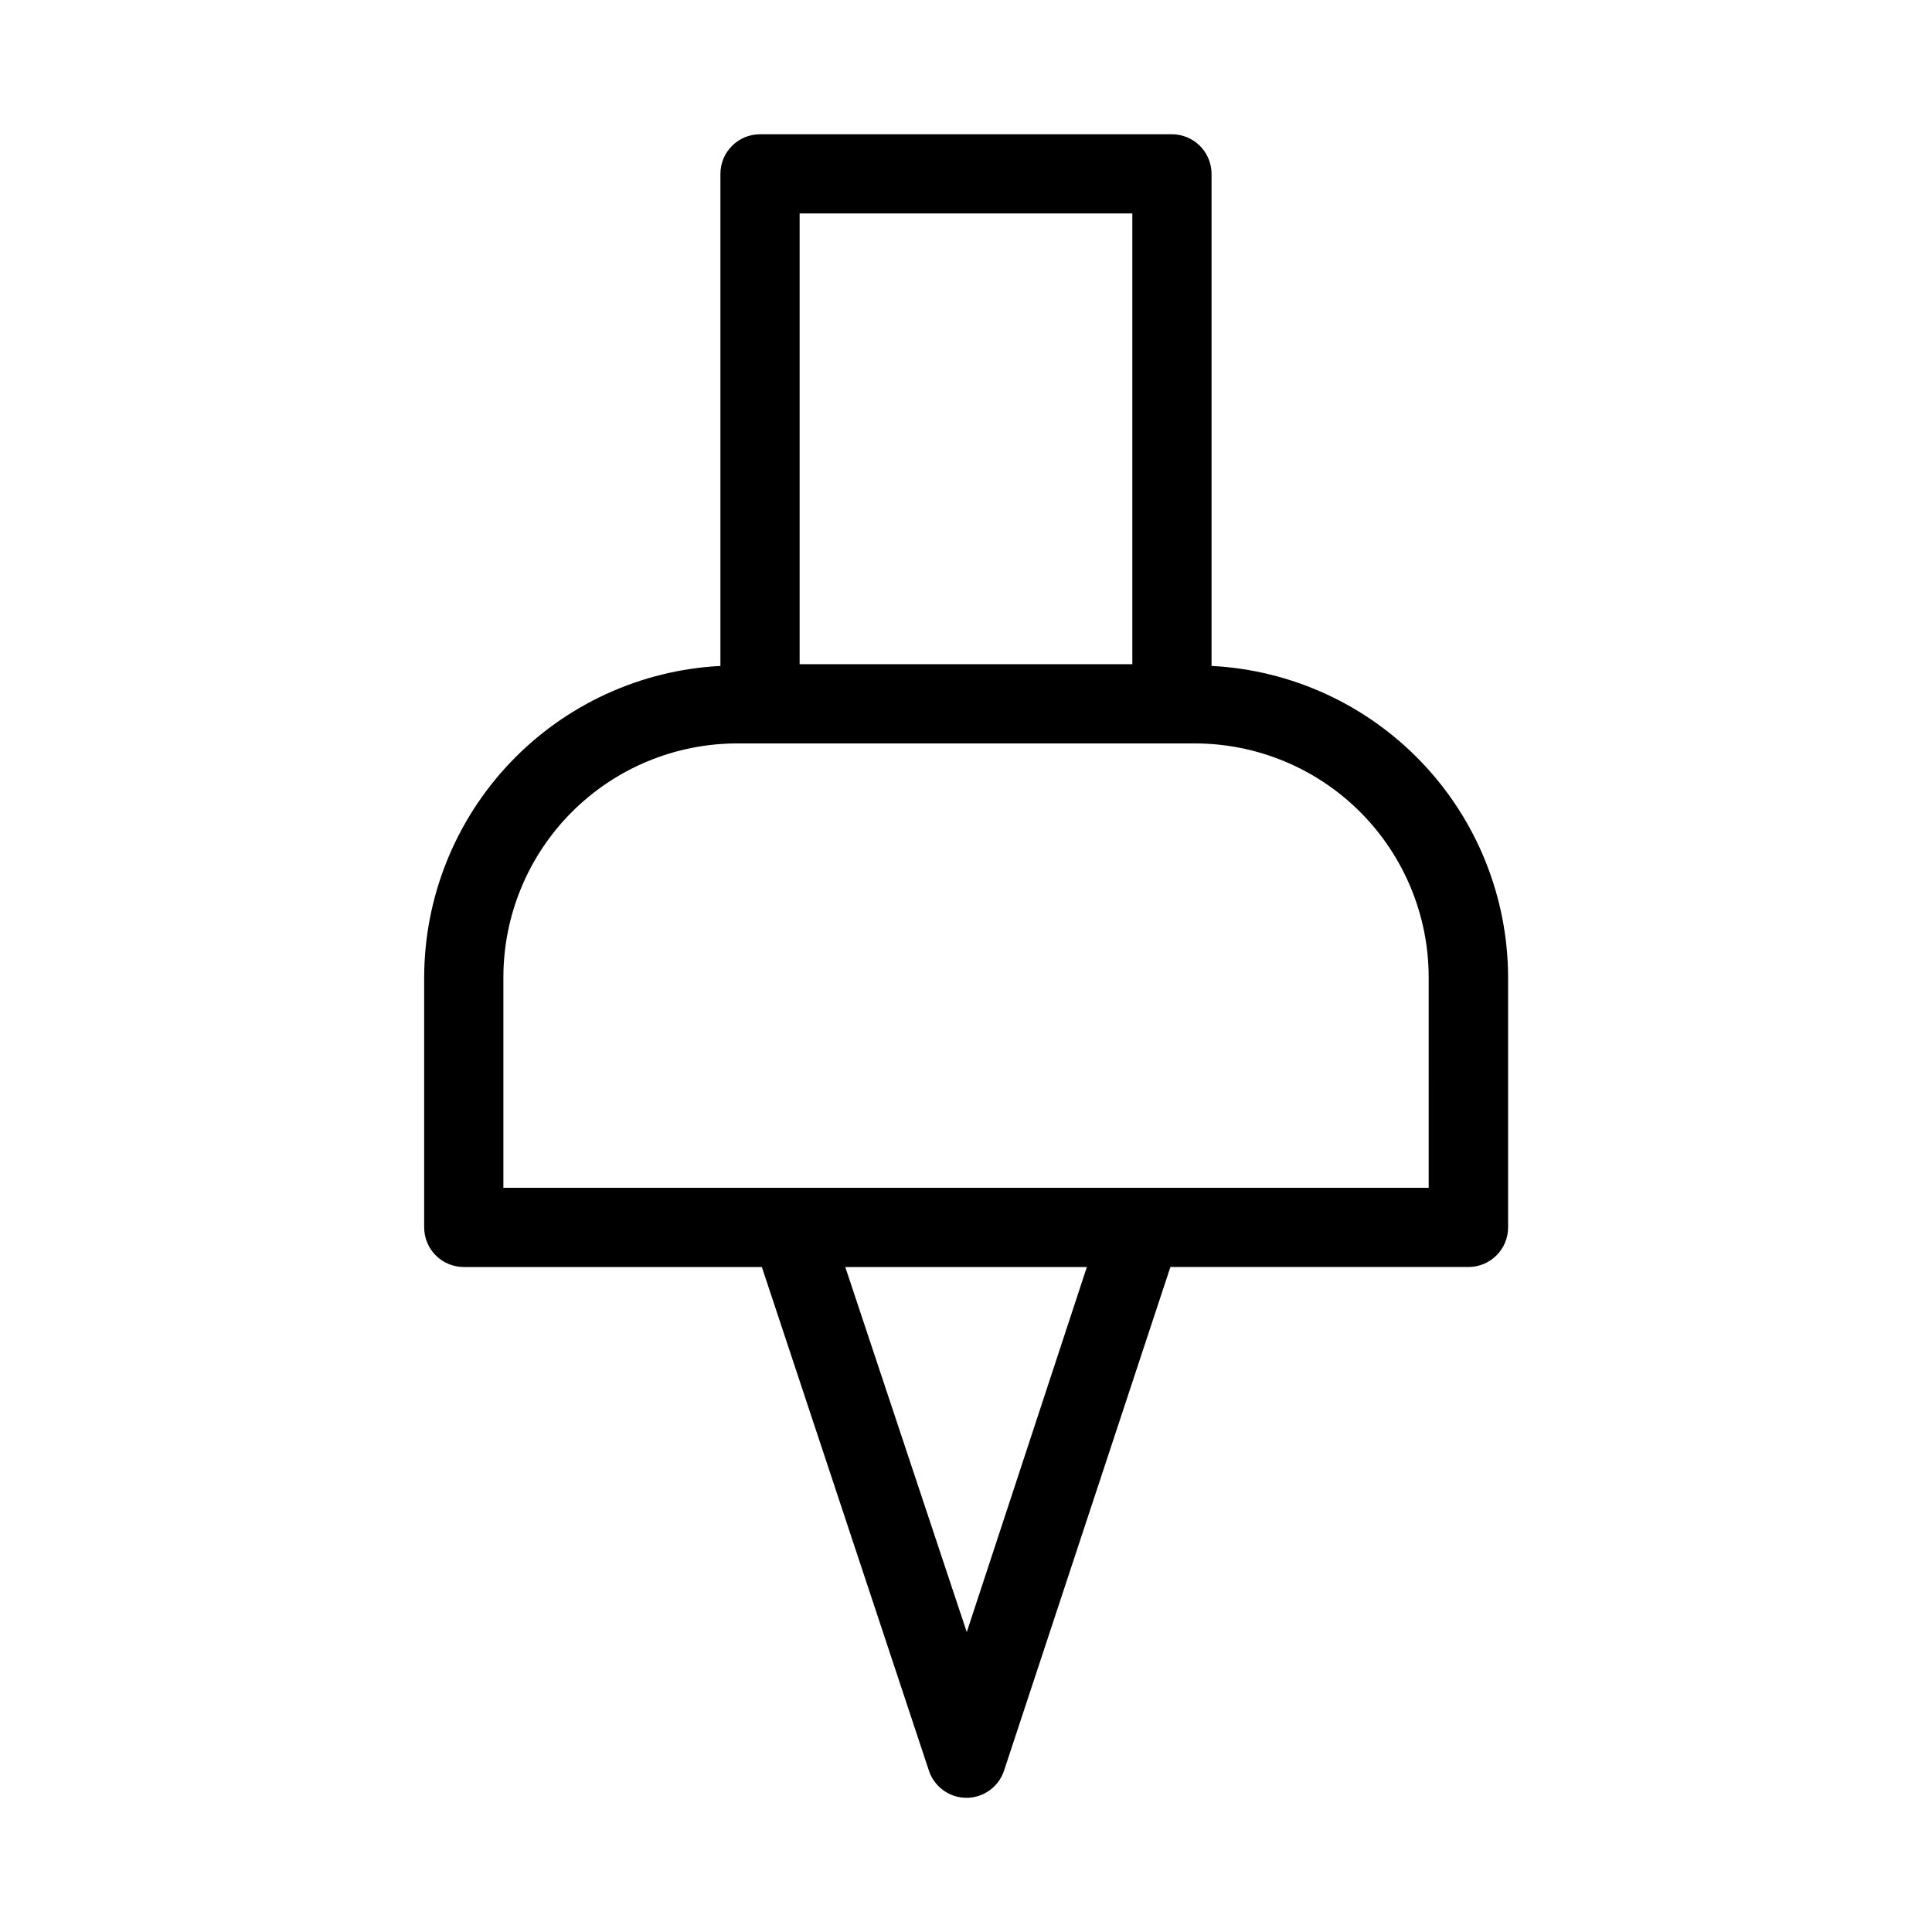 <?xml version="1.0" encoding="UTF-8"?>
<!-- Uploaded to: ICON Repo, www.svgrepo.com, Generator: ICON Repo Mixer Tools -->
<svg fill="#000000" width="800px" height="800px" version="1.1" viewBox="144 144 512 512" xmlns="http://www.w3.org/2000/svg">
 <path d="m465.07 320.48v-130.4c0-2.785-1.105-5.453-3.074-7.422s-4.637-3.074-7.422-3.074h-109.16c-5.797 0-10.496 4.699-10.496 10.496v130.4c-21.152 1.094-41.082 10.258-55.684 25.598-14.605 15.344-22.773 35.699-22.824 56.879v66.316c0 2.781 1.105 5.453 3.074 7.422s4.637 3.074 7.422 3.074h78.992l44.273 133.47v-0.004c1.422 4.301 5.441 7.203 9.969 7.203 4.527-0.012 8.539-2.922 9.949-7.223l44.082-133.45h78.996c2.785 0 5.453-1.105 7.422-3.074s3.074-4.641 3.074-7.422v-66.316c-0.062-21.191-8.246-41.551-22.867-56.895-14.617-15.344-34.562-24.496-55.727-25.582zm-109.16-119.91h88.168v119.45h-88.168zm44.293 375.95-32.199-96.75h64.027zm122.41-117.74h-245.21v-55.82c0.016-16.418 6.543-32.164 18.152-43.777 11.609-11.613 27.352-18.148 43.773-18.168h121.36c16.418 0.02 32.16 6.555 43.77 18.168 11.609 11.613 18.141 27.359 18.156 43.777z"/>
</svg>